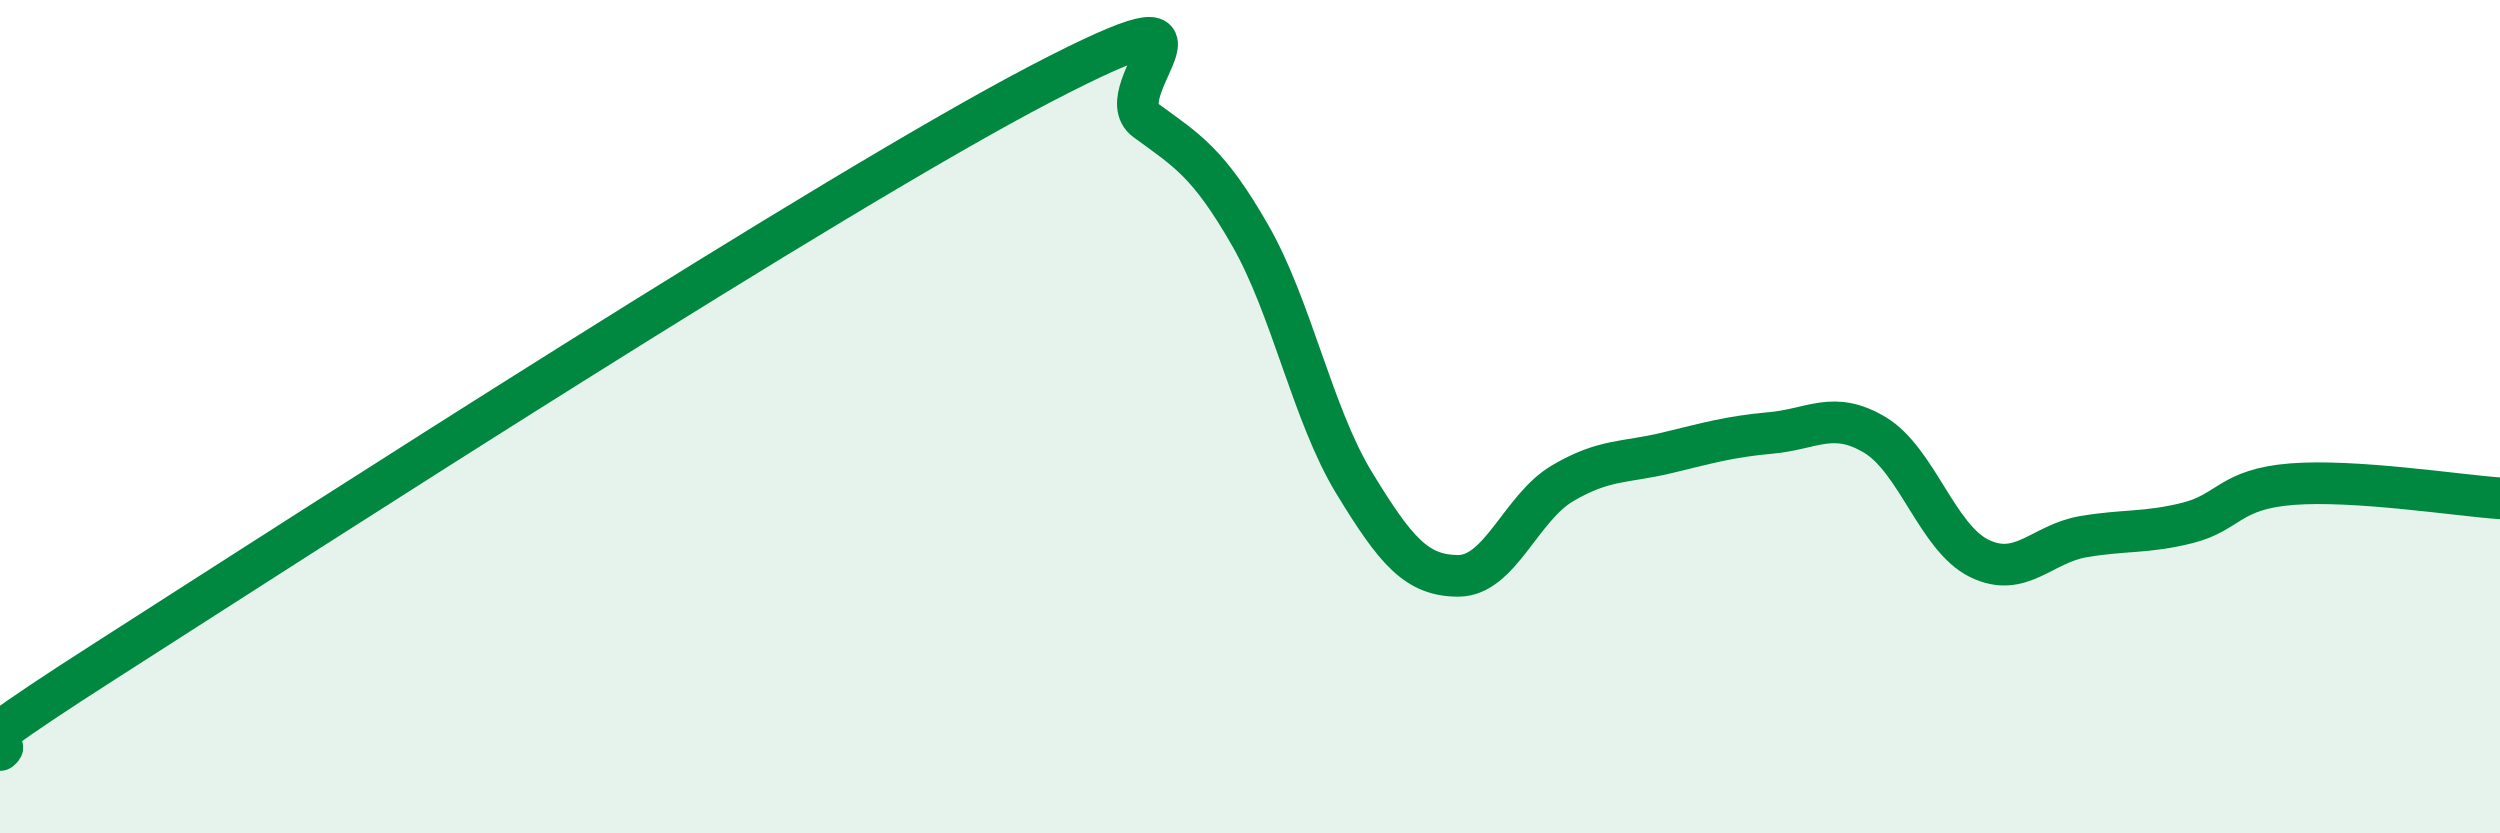 
    <svg width="60" height="20" viewBox="0 0 60 20" xmlns="http://www.w3.org/2000/svg">
      <path
        d="M 0,18 C 0.5,17.58 -2.5,19.08 2.5,15.88 C 7.5,12.68 20,4.6 25,2 C 30,-0.6 26.5,2.16 27.5,2.89 C 28.5,3.62 29,3.9 30,5.64 C 31,7.38 31.5,9.95 32.5,11.59 C 33.5,13.23 34,13.82 35,13.82 C 36,13.82 36.5,12.19 37.5,11.6 C 38.5,11.01 39,11.11 40,10.87 C 41,10.63 41.5,10.48 42.5,10.39 C 43.5,10.3 44,9.84 45,10.44 C 46,11.04 46.5,12.91 47.5,13.4 C 48.5,13.89 49,13.05 50,12.88 C 51,12.71 51.5,12.8 52.5,12.55 C 53.5,12.3 53.5,11.74 55,11.62 C 56.5,11.5 59,11.89 60,11.96L60 20L0 20Z"
        fill="#008740"
        opacity="0.1"
        stroke-linecap="round"
        stroke-linejoin="round"
      />
      <path
        d="M 0,18 C 0.5,17.58 -2.5,19.08 2.5,15.88 C 7.5,12.68 20,4.6 25,2 C 30,-0.6 26.5,2.16 27.5,2.89 C 28.5,3.62 29,3.9 30,5.64 C 31,7.38 31.5,9.95 32.5,11.59 C 33.5,13.23 34,13.82 35,13.82 C 36,13.82 36.5,12.19 37.5,11.6 C 38.5,11.01 39,11.11 40,10.87 C 41,10.63 41.5,10.48 42.5,10.39 C 43.5,10.3 44,9.84 45,10.44 C 46,11.04 46.5,12.91 47.5,13.4 C 48.5,13.89 49,13.05 50,12.88 C 51,12.71 51.5,12.8 52.5,12.55 C 53.5,12.3 53.5,11.74 55,11.62 C 56.5,11.5 59,11.89 60,11.96"
        stroke="#008740"
        stroke-width="1"
        fill="none"
        stroke-linecap="round"
        stroke-linejoin="round"
      />
    </svg>
  